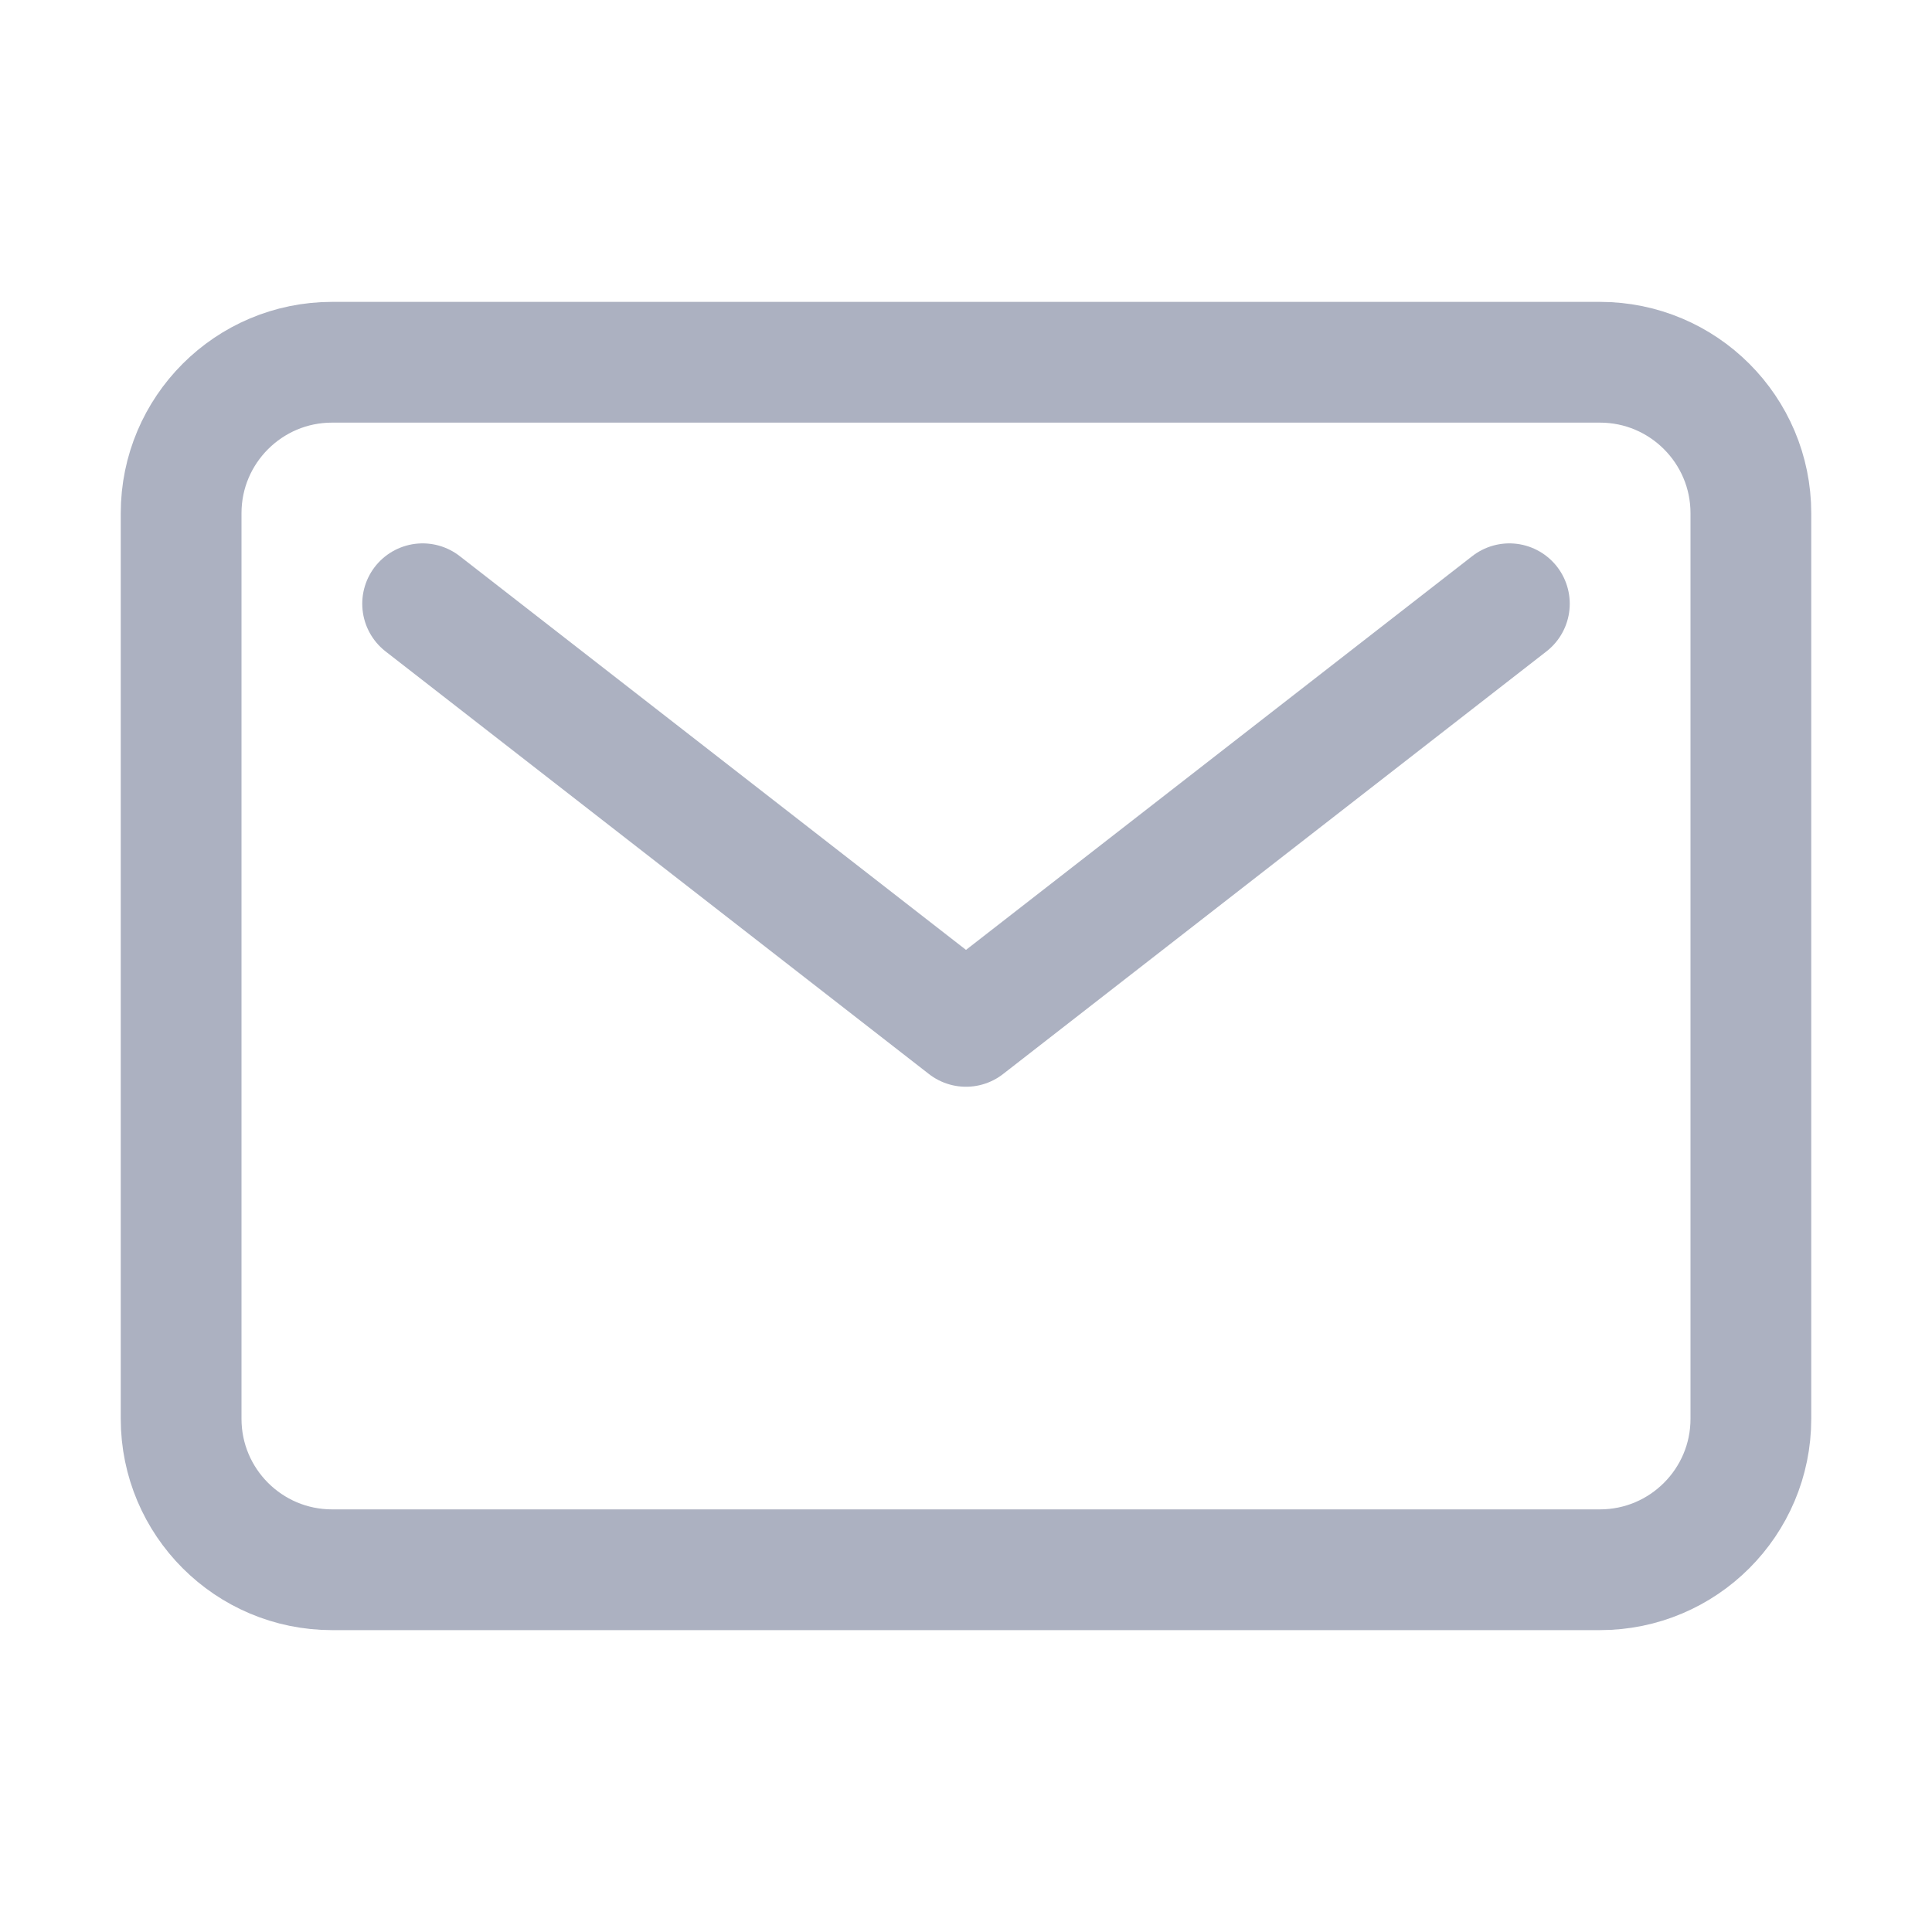 <svg width="16" height="16" viewBox="0 0 16 16" fill="none" xmlns="http://www.w3.org/2000/svg">
<path d="M13.25 3H2.75C2.06 3 1.5 3.56 1.5 4.25V11.75C1.5 12.44 2.06 13 2.75 13H13.25C13.94 13 14.5 12.44 14.5 11.75V4.25C14.5 3.56 13.94 3 13.25 3Z" stroke="#ACB1C1" stroke-linecap="round" stroke-linejoin="round"/>
<path d="M3.5 5L8 8.5L12.5 5" stroke="#ACB1C1" stroke-linecap="round" stroke-linejoin="round"/>
</svg>
